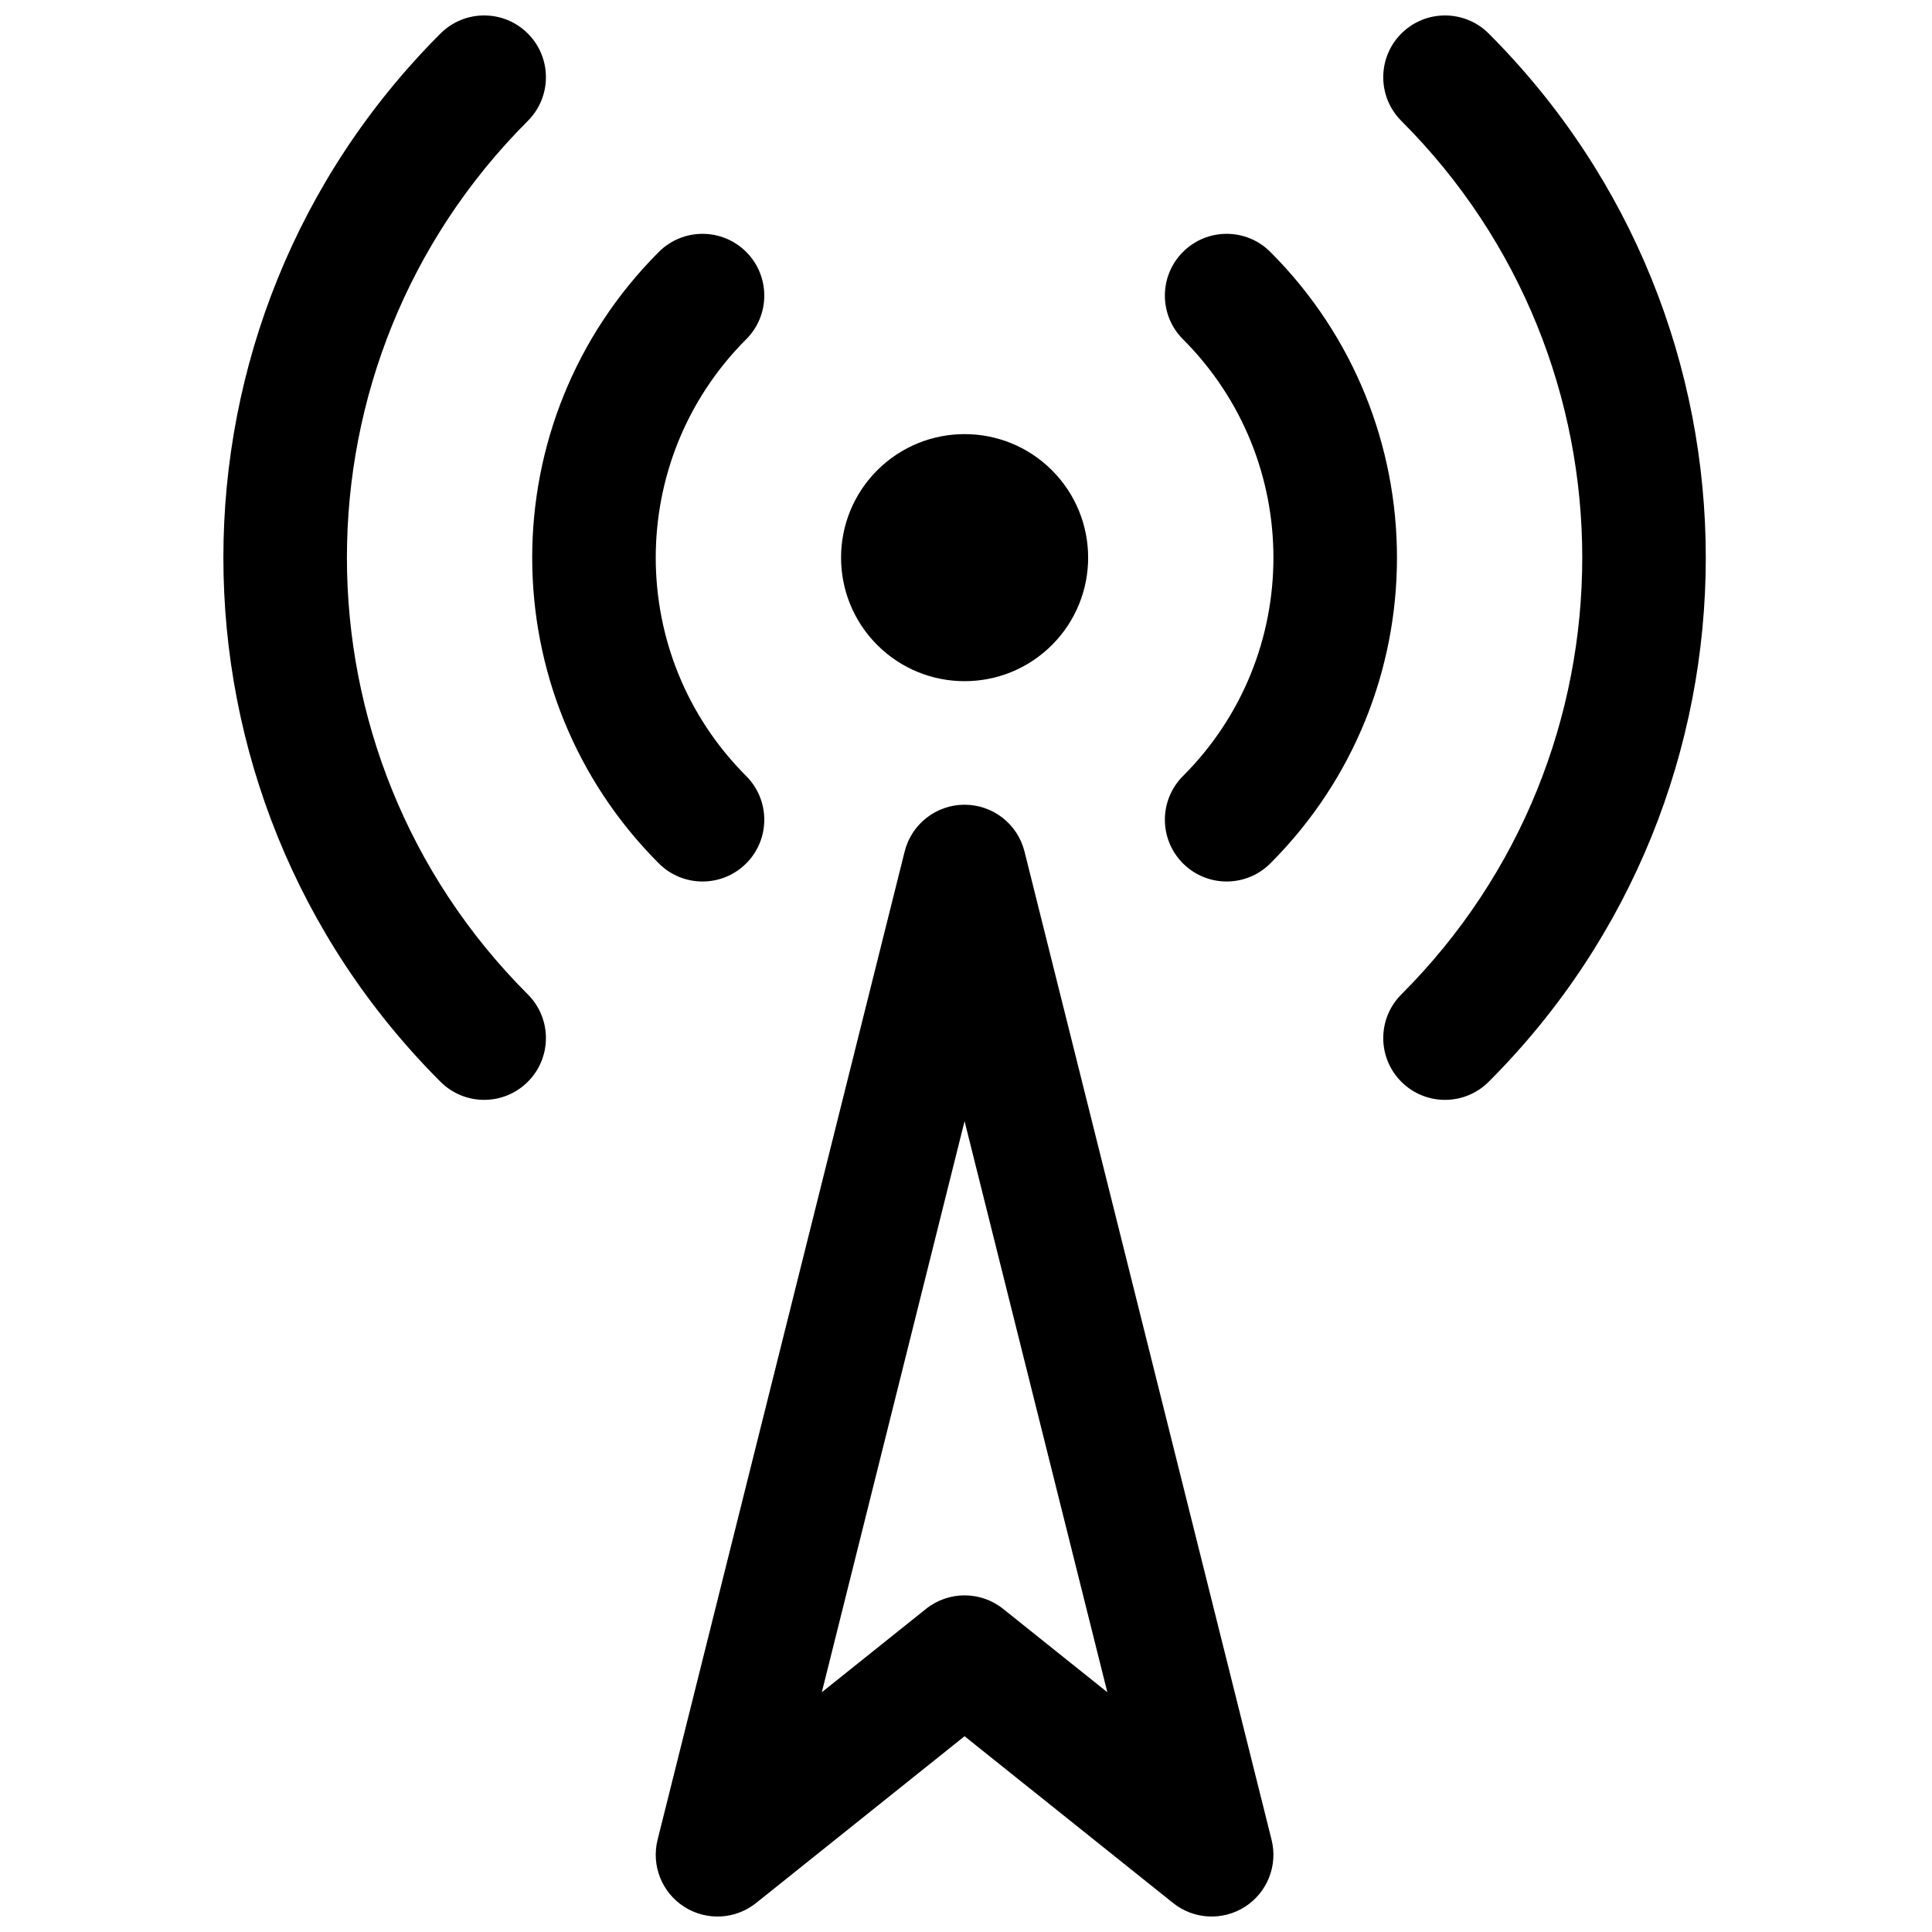 <?xml version="1.0" encoding="UTF-8"?>
<!-- Uploaded to: SVG Repo, www.svgrepo.com, Generator: SVG Repo Mixer Tools -->
<svg width="800px" height="800px" version="1.1" viewBox="144 144 512 512" xmlns="http://www.w3.org/2000/svg">
 <defs>
  <clipPath id="b">
   <path d="m203 148.09h394v287.91h-394z"/>
  </clipPath>
  <clipPath id="a">
   <path d="m317 357h165v294.9h-165z"/>
  </clipPath>
 </defs>
 <path d="m422.78 268.63c12.785 12.785 12.785 33.516 0 46.301s-33.516 12.785-46.301 0c-12.785-12.785-12.785-33.516 0-46.301 12.785-12.781 33.516-12.781 46.301 0z"/>
 <path d="m341.75 233.91c-31.965 31.965-31.965 83.785 0 115.75 6.391 6.394 6.391 16.758 0 23.152-6.394 6.391-16.758 6.391-23.148 0-44.75-44.75-44.75-117.3 0-162.05 6.391-6.394 16.754-6.394 23.148 0 6.391 6.391 6.391 16.758 0 23.148zm115.75-23.148c6.394-6.394 16.758-6.394 23.148 0 44.75 44.746 44.75 117.3 0 162.05-6.391 6.391-16.754 6.391-23.148 0-6.394-6.394-6.394-16.758 0-23.152 31.961-31.961 31.961-83.781 0-115.75-6.394-6.391-6.394-16.758 0-23.148z" fill-rule="evenodd"/>
 <g clip-path="url(#b)">
  <path d="m283.88 176.04c-63.926 63.922-63.926 167.57 0 231.49 6.394 6.391 6.394 16.754 0 23.148-6.391 6.394-16.758 6.394-23.148 0-76.711-76.711-76.711-201.08 0-277.79 6.391-6.391 16.758-6.391 23.148 0 6.394 6.394 6.394 16.758 0 23.152zm231.49-23.152c6.394-6.391 16.758-6.391 23.152 0 76.707 76.711 76.707 201.08 0 277.79-6.394 6.394-16.758 6.394-23.152 0-6.391-6.394-6.391-16.758 0-23.148 63.926-63.926 63.926-167.57 0-231.49-6.391-6.394-6.391-16.758 0-23.152z" fill-rule="evenodd"/>
 </g>
 <g clip-path="url(#a)">
  <path d="m399.62 357.26c7.512 0 14.059 5.113 15.883 12.402l65.477 261.9c1.703 6.816-1.129 13.953-7.039 17.746-5.91 3.793-13.586 3.394-19.066-0.992l-55.254-44.199-55.25 44.199c-5.484 4.387-13.156 4.785-19.066 0.992-5.91-3.793-8.742-10.93-7.039-17.746l65.477-261.9c1.82-7.289 8.371-12.402 15.879-12.402zm-37.832 235.2 27.609-22.086c5.977-4.781 14.473-4.781 20.449 0l27.609 22.086-37.836-151.34z" fill-rule="evenodd"/>
 </g>
</svg>